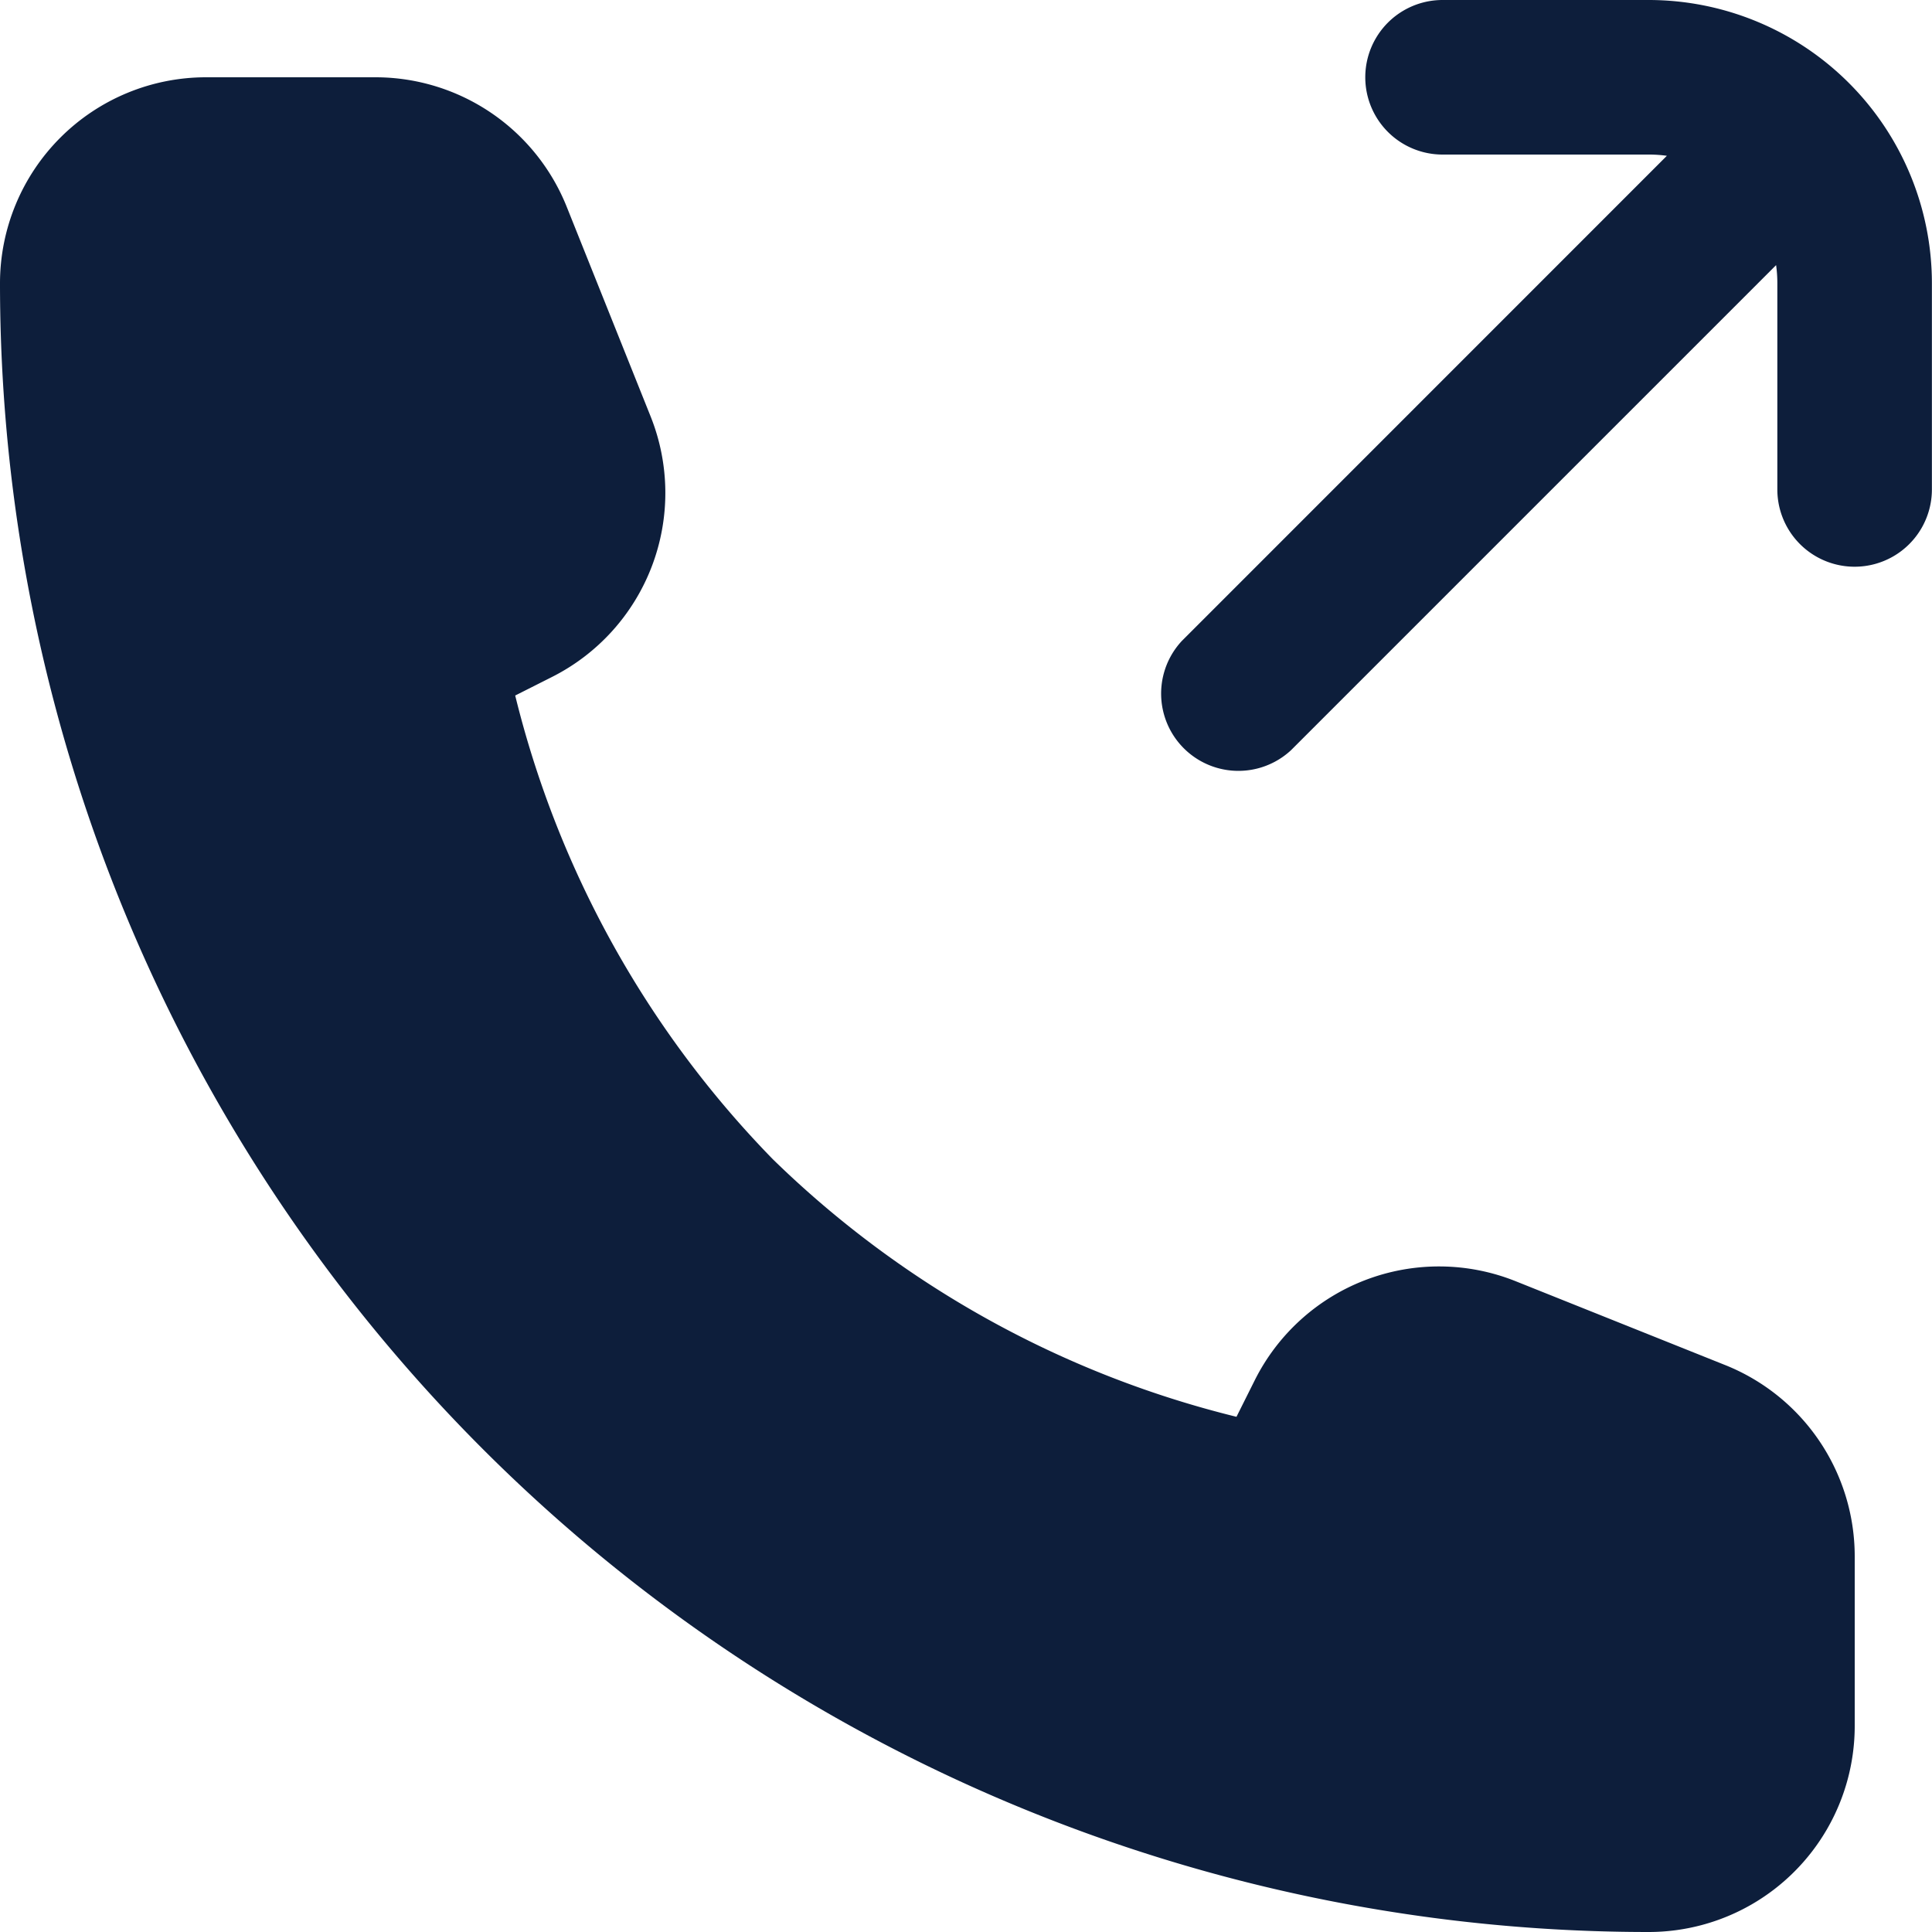<svg id="Huge-icon_communication_solid_call-out_01" data-name="Huge-icon/communication/solid/call-out 01" xmlns="http://www.w3.org/2000/svg" width="18.75" height="18.75" viewBox="0 0 18.75 18.75">
  <g id="call_out" data-name="call out">
    <path id="Combo_shape" data-name="Combo shape" d="M14,0a.75.75,0,0,0,0,1.5h2a1.261,1.261,0,0,1,.177.012L11.47,6.22A.75.75,0,0,0,12.53,7.28l4.707-4.707a1.259,1.259,0,0,1,.012.177v2a.75.75,0,0,0,1.5,0v-2A2.75,2.75,0,0,0,16,0Zm4,15.1V16.75a2,2,0,0,1-2,2,16,16,0,0,1-16-16,2,2,0,0,1,2-2H3.646A2,2,0,0,1,5.5,2.007l.814,2.034a2,2,0,0,1-.963,2.532L5,6.75a9.782,9.782,0,0,0,2.5,4.5,9.782,9.782,0,0,0,4.5,2.5l.177-.354a2,2,0,0,1,2.532-.962l2.034.814A2,2,0,0,1,18,15.1Z" fill="#0d1e3b" fill-rule="evenodd"/>
  </g>
</svg>
